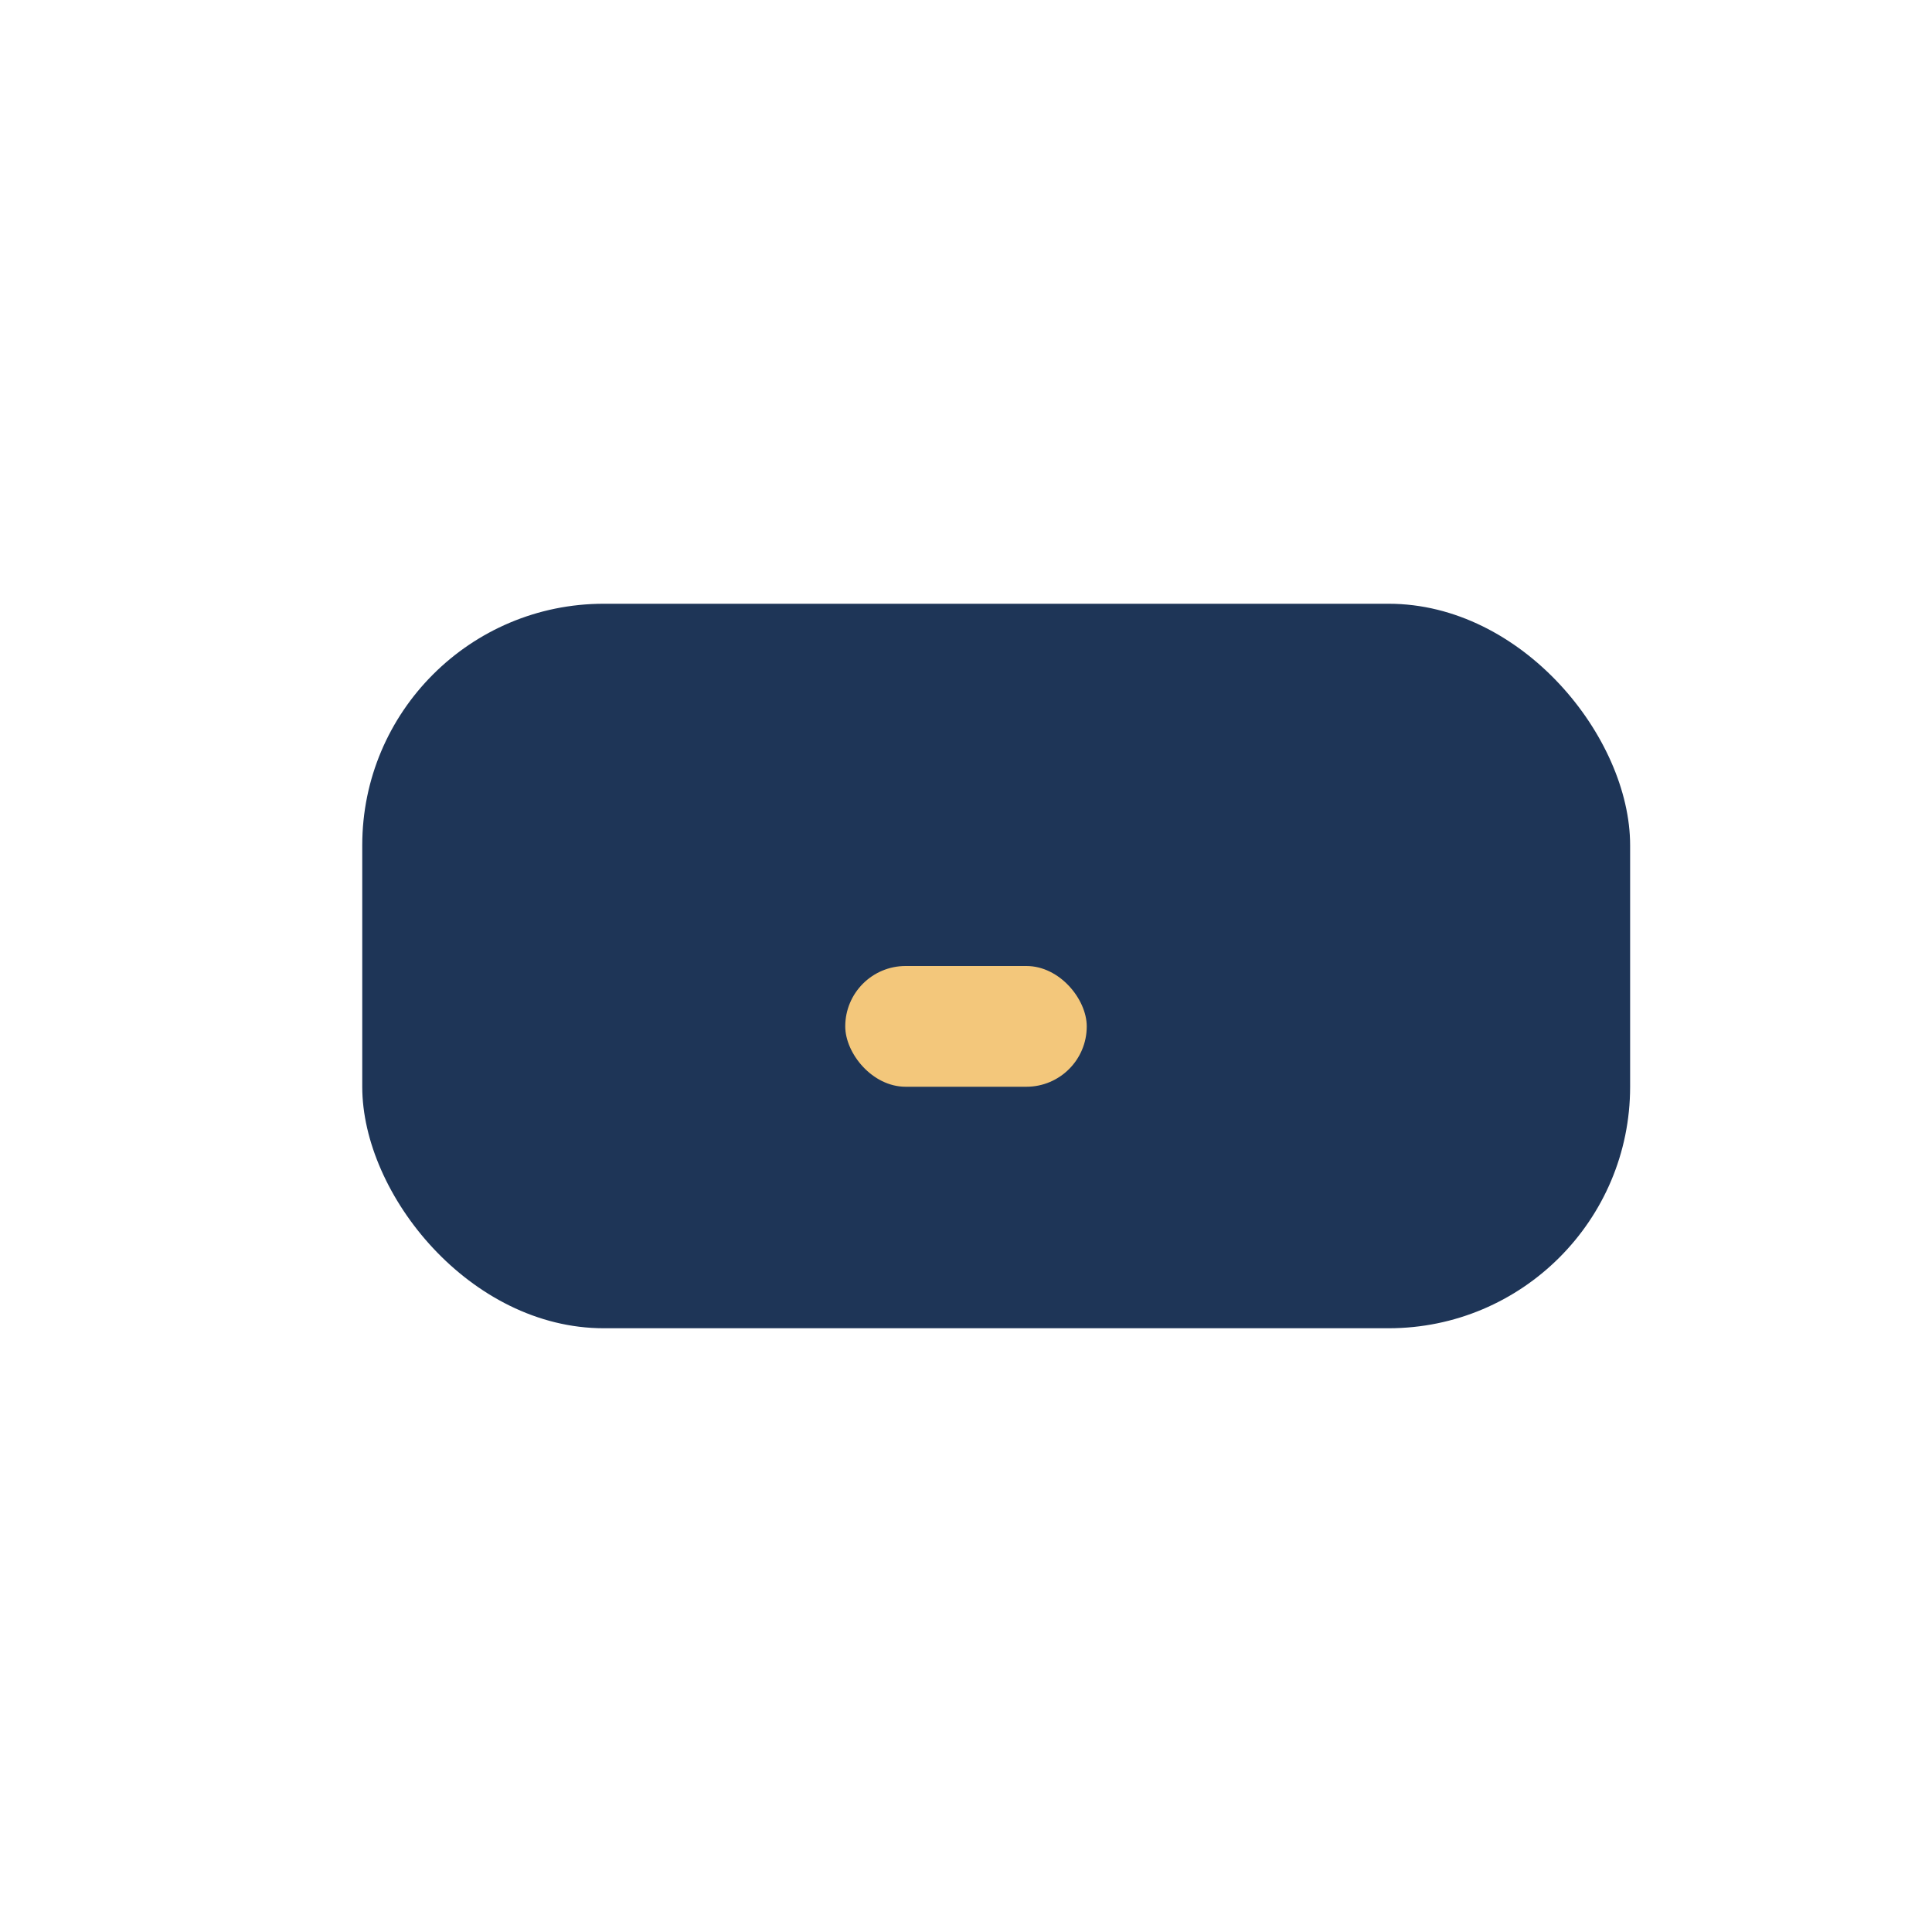 <?xml version="1.0" encoding="UTF-8"?>
<svg xmlns="http://www.w3.org/2000/svg" width="32" height="32" viewBox="0 0 32 32"><rect width="21" height="12" x="6" y="10" rx="4" fill="#1E3557"/><rect x="14" y="16" width="4" height="2" rx="1" fill="#F3C77B"/></svg>